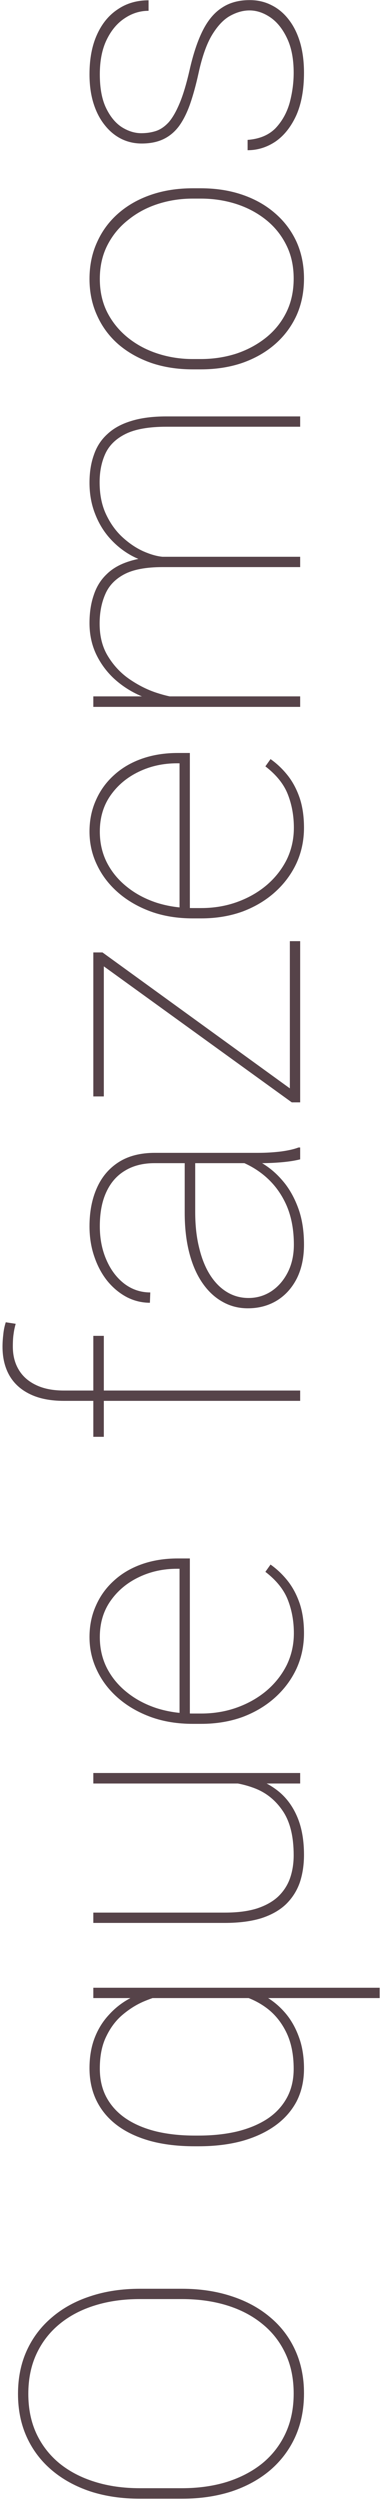 <svg width="59" height="383" viewBox="0 0 59 383" fill="none" xmlns="http://www.w3.org/2000/svg">
<path d="M21.479 350.641H27.865C30.639 350.641 33.178 351.021 35.482 351.783C37.768 352.525 39.74 353.6 41.4 355.006C43.06 356.393 44.34 358.072 45.238 360.045C46.137 362.018 46.586 364.234 46.586 366.695C46.586 369.137 46.137 371.354 45.238 373.346C44.34 375.318 43.06 377.018 41.4 378.443C39.74 379.85 37.768 380.934 35.482 381.695C33.178 382.438 30.639 382.809 27.865 382.809H21.479C18.686 382.809 16.146 382.438 13.861 381.695C11.576 380.934 9.604 379.85 7.943 378.443C6.283 377.037 5.004 375.348 4.105 373.375C3.207 371.402 2.758 369.195 2.758 366.754C2.758 364.293 3.207 362.076 4.105 360.104C5.004 358.131 6.283 356.441 7.943 355.035C9.604 353.609 11.576 352.525 13.861 351.783C16.146 351.021 18.686 350.641 21.479 350.641ZM27.865 352.223H21.42C18.92 352.223 16.635 352.545 14.565 353.189C12.475 353.834 10.668 354.781 9.145 356.031C7.621 357.281 6.439 358.805 5.6 360.602C4.76 362.398 4.34 364.449 4.34 366.754C4.34 369.039 4.76 371.08 5.6 372.877C6.439 374.654 7.621 376.168 9.145 377.418C10.668 378.648 12.475 379.586 14.565 380.23C16.635 380.875 18.92 381.197 21.42 381.197H27.865C30.385 381.197 32.69 380.875 34.779 380.23C36.869 379.566 38.676 378.619 40.199 377.389C41.723 376.139 42.904 374.615 43.744 372.818C44.584 371.021 45.004 368.98 45.004 366.695C45.004 364.391 44.584 362.35 43.744 360.572C42.904 358.775 41.723 357.262 40.199 356.031C38.676 354.781 36.869 353.834 34.779 353.189C32.69 352.545 30.385 352.223 27.865 352.223Z" fill="#564349"/>
<path d="M58.188 306.109H14.301V304.527H58.188V306.109ZM30.443 328.814H29.828C27.328 328.814 25.092 328.551 23.119 328.023C21.127 327.477 19.438 326.695 18.051 325.68C16.645 324.645 15.57 323.385 14.828 321.9C14.086 320.416 13.715 318.736 13.715 316.861C13.715 315.123 13.979 313.57 14.506 312.203C15.033 310.836 15.775 309.645 16.732 308.629C17.67 307.594 18.773 306.744 20.043 306.08C21.312 305.396 22.689 304.879 24.174 304.527H37.094C38.344 304.781 39.545 305.23 40.697 305.875C41.83 306.52 42.846 307.369 43.744 308.424C44.623 309.459 45.316 310.689 45.824 312.115C46.332 313.521 46.586 315.123 46.586 316.92C46.586 318.795 46.205 320.475 45.443 321.959C44.662 323.424 43.559 324.664 42.133 325.68C40.707 326.695 39.008 327.477 37.035 328.023C35.062 328.551 32.865 328.814 30.443 328.814ZM29.828 327.174H30.443C32.553 327.174 34.496 326.969 36.273 326.559C38.051 326.129 39.594 325.494 40.902 324.654C42.191 323.814 43.197 322.75 43.92 321.461C44.643 320.172 45.004 318.668 45.004 316.949C45.004 314.723 44.613 312.828 43.832 311.266C43.051 309.703 42.006 308.453 40.697 307.516C39.389 306.578 37.943 305.934 36.361 305.582H25.229C24.311 305.777 23.285 306.109 22.152 306.578C21.02 307.047 19.936 307.711 18.9 308.57C17.846 309.43 16.986 310.543 16.322 311.91C15.639 313.258 15.297 314.918 15.297 316.891C15.297 318.629 15.658 320.143 16.381 321.432C17.104 322.721 18.119 323.795 19.428 324.654C20.717 325.494 22.25 326.129 24.027 326.559C25.785 326.969 27.719 327.174 29.828 327.174Z" fill="#564349"/>
<path d="M14.301 273.238V271.627H46V273.238H14.301ZM33.607 272.975L33.549 271.627C35.424 271.627 37.152 271.871 38.734 272.359C40.316 272.848 41.703 273.6 42.895 274.615C44.066 275.631 44.975 276.93 45.619 278.512C46.264 280.094 46.586 281.979 46.586 284.166C46.586 285.709 46.371 287.125 45.941 288.414C45.492 289.684 44.789 290.787 43.832 291.725C42.875 292.643 41.625 293.355 40.082 293.863C38.52 294.352 36.635 294.596 34.428 294.596H14.301V293.014H34.486C36.42 293.014 38.06 292.799 39.408 292.369C40.756 291.92 41.84 291.305 42.66 290.523C43.48 289.723 44.076 288.795 44.447 287.74C44.818 286.666 45.004 285.494 45.004 284.225C45.004 281.373 44.457 279.127 43.363 277.486C42.27 275.846 40.853 274.684 39.115 274C37.357 273.316 35.522 272.975 33.607 272.975Z" fill="#564349"/>
<path d="M46.586 250.211C46.586 252.145 46.205 253.951 45.443 255.631C44.662 257.311 43.568 258.785 42.162 260.055C40.756 261.324 39.096 262.32 37.182 263.043C35.248 263.746 33.129 264.098 30.824 264.098H29.535C27.211 264.098 25.092 263.756 23.178 263.072C21.244 262.369 19.574 261.412 18.168 260.201C16.742 258.971 15.648 257.555 14.887 255.953C14.105 254.352 13.715 252.633 13.715 250.797C13.715 249.039 14.047 247.428 14.711 245.963C15.355 244.498 16.273 243.229 17.465 242.154C18.656 241.061 20.082 240.221 21.742 239.635C23.402 239.049 25.238 238.756 27.25 238.756H29.096V263.072H27.514V240.338H27.133C25.004 240.338 23.051 240.768 21.273 241.627C19.477 242.486 18.031 243.697 16.938 245.26C15.844 246.822 15.297 248.668 15.297 250.797C15.297 252.555 15.668 254.156 16.41 255.602C17.152 257.027 18.178 258.258 19.486 259.293C20.775 260.328 22.279 261.129 23.998 261.695C25.717 262.242 27.562 262.516 29.535 262.516H30.824C32.797 262.516 34.643 262.203 36.361 261.578C38.08 260.953 39.594 260.084 40.902 258.971C42.191 257.857 43.207 256.559 43.949 255.074C44.672 253.57 45.033 251.949 45.033 250.211C45.033 248.395 44.73 246.705 44.125 245.143C43.52 243.561 42.367 242.115 40.668 240.807L41.459 239.693C42.455 240.396 43.344 241.246 44.125 242.242C44.887 243.219 45.492 244.371 45.941 245.699C46.371 247.008 46.586 248.512 46.586 250.211Z" fill="#564349"/>
<path d="M46 213.033V214.615H9.789C7.758 214.615 6.049 214.283 4.662 213.619C3.256 212.955 2.191 212.008 1.469 210.777C0.746 209.527 0.385 208.043 0.385 206.324C0.385 205.719 0.424 205.094 0.502 204.449C0.561 203.805 0.688 203.18 0.883 202.574L2.406 202.809C2.25 203.355 2.143 203.873 2.084 204.361C2.006 204.85 1.967 205.494 1.967 206.295C1.967 207.682 2.279 208.883 2.904 209.898C3.51 210.895 4.398 211.666 5.57 212.213C6.723 212.76 8.129 213.033 9.789 213.033H46ZM14.301 204.654H15.912V220.123H14.301V204.654Z" fill="#564349"/>
<path d="M40.053 178.199H23.676C21.918 178.199 20.414 178.58 19.164 179.342C17.914 180.084 16.957 181.178 16.293 182.623C15.629 184.049 15.297 185.797 15.297 187.867C15.297 189.781 15.639 191.51 16.322 193.053C16.986 194.576 17.904 195.787 19.076 196.686C20.248 197.564 21.566 198.004 23.031 198.004L22.973 199.586C21.742 199.586 20.57 199.303 19.457 198.736C18.344 198.15 17.357 197.34 16.498 196.305C15.639 195.25 14.965 194.01 14.477 192.584C13.969 191.139 13.715 189.566 13.715 187.867C13.715 185.66 14.086 183.717 14.828 182.037C15.57 180.338 16.684 179.01 18.168 178.053C19.652 177.096 21.508 176.617 23.734 176.617H39.613C40.746 176.617 41.889 176.549 43.041 176.412C44.193 176.256 45.092 176.051 45.736 175.797H46V177.613C45.238 177.809 44.32 177.955 43.246 178.053C42.152 178.15 41.088 178.199 40.053 178.199ZM28.305 177.496L29.916 177.438V185.699C29.916 187.75 30.121 189.586 30.531 191.207C30.922 192.828 31.479 194.205 32.201 195.338C32.924 196.471 33.783 197.34 34.779 197.945C35.775 198.551 36.879 198.854 38.09 198.854C39.359 198.854 40.522 198.512 41.576 197.828C42.631 197.125 43.471 196.158 44.096 194.928C44.721 193.697 45.033 192.281 45.033 190.68C45.033 188.453 44.672 186.48 43.949 184.762C43.207 183.043 42.172 181.588 40.844 180.396C39.516 179.205 37.943 178.297 36.127 177.672L37.592 176.969C38.685 177.34 39.77 177.896 40.844 178.639C41.898 179.361 42.865 180.289 43.744 181.422C44.603 182.555 45.297 183.893 45.824 185.436C46.332 186.959 46.586 188.707 46.586 190.68C46.586 192.652 46.225 194.371 45.502 195.836C44.76 197.301 43.744 198.434 42.455 199.234C41.147 200.035 39.652 200.436 37.973 200.436C36.566 200.436 35.277 200.104 34.105 199.439C32.914 198.775 31.889 197.818 31.029 196.568C30.15 195.299 29.477 193.756 29.008 191.939C28.539 190.123 28.305 188.072 28.305 185.787V177.496Z" fill="#564349"/>
<path d="M44.418 144.186H46V168.443H44.418V144.186ZM15.707 145.914L46 167.887V168.883H44.711L14.301 146.881V145.914H15.707ZM14.301 146.646H15.912V167.975H14.301V146.646Z" fill="#564349"/>
<path d="M46.586 126.812C46.586 128.746 46.205 130.553 45.443 132.232C44.662 133.912 43.568 135.387 42.162 136.656C40.756 137.926 39.096 138.922 37.182 139.645C35.248 140.348 33.129 140.699 30.824 140.699H29.535C27.211 140.699 25.092 140.357 23.178 139.674C21.244 138.971 19.574 138.014 18.168 136.803C16.742 135.572 15.648 134.156 14.887 132.555C14.105 130.953 13.715 129.234 13.715 127.398C13.715 125.641 14.047 124.029 14.711 122.564C15.355 121.1 16.273 119.83 17.465 118.756C18.656 117.662 20.082 116.822 21.742 116.236C23.402 115.65 25.238 115.357 27.25 115.357H29.096V139.674H27.514V116.939H27.133C25.004 116.939 23.051 117.369 21.273 118.229C19.477 119.088 18.031 120.299 16.938 121.861C15.844 123.424 15.297 125.27 15.297 127.398C15.297 129.156 15.668 130.758 16.41 132.203C17.152 133.629 18.178 134.859 19.486 135.895C20.775 136.93 22.279 137.73 23.998 138.297C25.717 138.844 27.562 139.117 29.535 139.117H30.824C32.797 139.117 34.643 138.805 36.361 138.18C38.08 137.555 39.594 136.686 40.902 135.572C42.191 134.459 43.207 133.16 43.949 131.676C44.672 130.172 45.033 128.551 45.033 126.812C45.033 124.996 44.73 123.307 44.125 121.744C43.52 120.162 42.367 118.717 40.668 117.408L41.459 116.295C42.455 116.998 43.344 117.848 44.125 118.844C44.887 119.82 45.492 120.973 45.941 122.301C46.371 123.609 46.586 125.113 46.586 126.812Z" fill="#564349"/>
<path d="M46 106.686V108.297H14.301V106.686H46ZM27.426 106.891L25.756 107.74C24.193 107.545 22.699 107.125 21.273 106.48C19.828 105.816 18.539 104.957 17.406 103.902C16.273 102.828 15.375 101.588 14.711 100.182C14.047 98.756 13.715 97.184 13.715 95.465C13.715 93.863 13.93 92.438 14.359 91.188C14.77 89.918 15.424 88.853 16.322 87.994C17.201 87.115 18.354 86.451 19.779 86.002C21.205 85.533 22.914 85.299 24.906 85.299H46V86.881H24.906C22.367 86.881 20.404 87.252 19.018 87.994C17.631 88.736 16.664 89.762 16.117 91.07C15.551 92.379 15.268 93.873 15.268 95.553C15.268 97.545 15.717 99.244 16.615 100.65C17.494 102.057 18.598 103.209 19.926 104.107C21.254 105.006 22.602 105.68 23.969 106.129C25.336 106.578 26.488 106.832 27.426 106.891ZM24.906 85.299L23.939 86.383C22.592 86.188 21.312 85.758 20.102 85.094C18.871 84.41 17.777 83.531 16.82 82.457C15.863 81.383 15.111 80.133 14.565 78.707C13.998 77.262 13.715 75.68 13.715 73.961C13.715 72.359 13.94 70.934 14.389 69.684C14.818 68.414 15.512 67.35 16.469 66.49C17.406 65.611 18.617 64.947 20.102 64.498C21.586 64.029 23.383 63.795 25.492 63.795H46V65.377H25.492C22.797 65.377 20.707 65.748 19.223 66.49C17.738 67.232 16.703 68.258 16.117 69.566C15.531 70.875 15.248 72.369 15.268 74.049C15.287 75.924 15.639 77.555 16.322 78.941C16.986 80.309 17.826 81.451 18.842 82.369C19.857 83.287 20.912 83.99 22.006 84.478C23.08 84.947 24.047 85.221 24.906 85.299Z" fill="#564349"/>
<path d="M30.766 56.588H29.535C27.211 56.588 25.082 56.256 23.148 55.592C21.215 54.908 19.545 53.961 18.139 52.75C16.732 51.52 15.648 50.055 14.887 48.355C14.105 46.656 13.715 44.781 13.715 42.73C13.715 40.66 14.105 38.775 14.887 37.076C15.648 35.377 16.732 33.912 18.139 32.682C19.545 31.451 21.215 30.504 23.148 29.84C25.082 29.176 27.211 28.844 29.535 28.844H30.766C33.09 28.844 35.219 29.176 37.152 29.84C39.086 30.504 40.756 31.451 42.162 32.682C43.568 33.893 44.662 35.348 45.443 37.047C46.205 38.746 46.586 40.621 46.586 42.672C46.586 44.742 46.205 46.627 45.443 48.326C44.662 50.025 43.568 51.49 42.162 52.721C40.756 53.951 39.086 54.908 37.152 55.592C35.219 56.256 33.09 56.588 30.766 56.588ZM29.535 55.006H30.766C32.66 55.006 34.467 54.732 36.185 54.185C37.885 53.619 39.398 52.809 40.727 51.754C42.055 50.699 43.1 49.41 43.861 47.887C44.623 46.363 45.004 44.625 45.004 42.672C45.004 40.738 44.623 39.02 43.861 37.516C43.1 35.992 42.055 34.703 40.727 33.648C39.398 32.594 37.885 31.793 36.185 31.246C34.467 30.699 32.66 30.426 30.766 30.426H29.535C27.68 30.426 25.902 30.699 24.203 31.246C22.504 31.793 20.99 32.603 19.662 33.678C18.314 34.732 17.25 36.022 16.469 37.545C15.688 39.068 15.297 40.797 15.297 42.73C15.297 44.664 15.688 46.393 16.469 47.916C17.25 49.42 18.314 50.709 19.662 51.783C20.99 52.838 22.504 53.639 24.203 54.185C25.902 54.732 27.68 55.006 29.535 55.006Z" fill="#564349"/>
<path d="M38.236 1.598C37.279 1.598 36.312 1.861 35.336 2.389C34.34 2.916 33.412 3.873 32.553 5.26C31.693 6.646 30.98 8.648 30.414 11.266C30.023 13.043 29.594 14.605 29.125 15.953C28.656 17.281 28.1 18.395 27.455 19.293C26.791 20.191 25.99 20.865 25.053 21.314C24.115 21.764 23.002 21.988 21.713 21.988C20.6 21.988 19.564 21.754 18.607 21.285C17.631 20.797 16.781 20.094 16.059 19.176C15.316 18.258 14.74 17.145 14.33 15.836C13.92 14.527 13.715 13.043 13.715 11.383C13.715 9.02 14.096 6.998 14.857 5.318C15.619 3.619 16.684 2.32 18.051 1.422C19.398 0.504 20.971 0.045 22.768 0.045V1.656C21.459 1.656 20.238 2.037 19.105 2.799C17.973 3.541 17.055 4.635 16.352 6.08C15.648 7.525 15.297 9.293 15.297 11.383C15.297 13.512 15.619 15.24 16.264 16.568C16.908 17.896 17.719 18.873 18.695 19.498C19.672 20.104 20.658 20.406 21.654 20.406C22.475 20.406 23.236 20.289 23.939 20.055C24.623 19.82 25.268 19.371 25.873 18.707C26.459 18.023 27.016 17.047 27.543 15.777C28.07 14.508 28.568 12.848 29.037 10.797C29.604 8.277 30.287 6.227 31.088 4.645C31.889 3.062 32.875 1.9 34.047 1.158C35.199 0.396 36.605 0.016 38.266 0.016C39.496 0.016 40.619 0.279 41.635 0.807C42.65 1.314 43.529 2.057 44.272 3.033C45.014 3.99 45.59 5.162 46 6.549C46.391 7.916 46.586 9.449 46.586 11.148C46.586 13.707 46.195 15.875 45.414 17.652C44.613 19.41 43.559 20.748 42.25 21.666C40.922 22.564 39.486 23.014 37.943 23.014V21.432C39.76 21.295 41.185 20.699 42.221 19.645C43.236 18.57 43.959 17.271 44.389 15.748C44.799 14.205 45.004 12.672 45.004 11.148C45.004 9.059 44.672 7.311 44.008 5.904C43.344 4.479 42.494 3.404 41.459 2.682C40.404 1.959 39.33 1.598 38.236 1.598Z" fill="#564349"/>
</svg>

